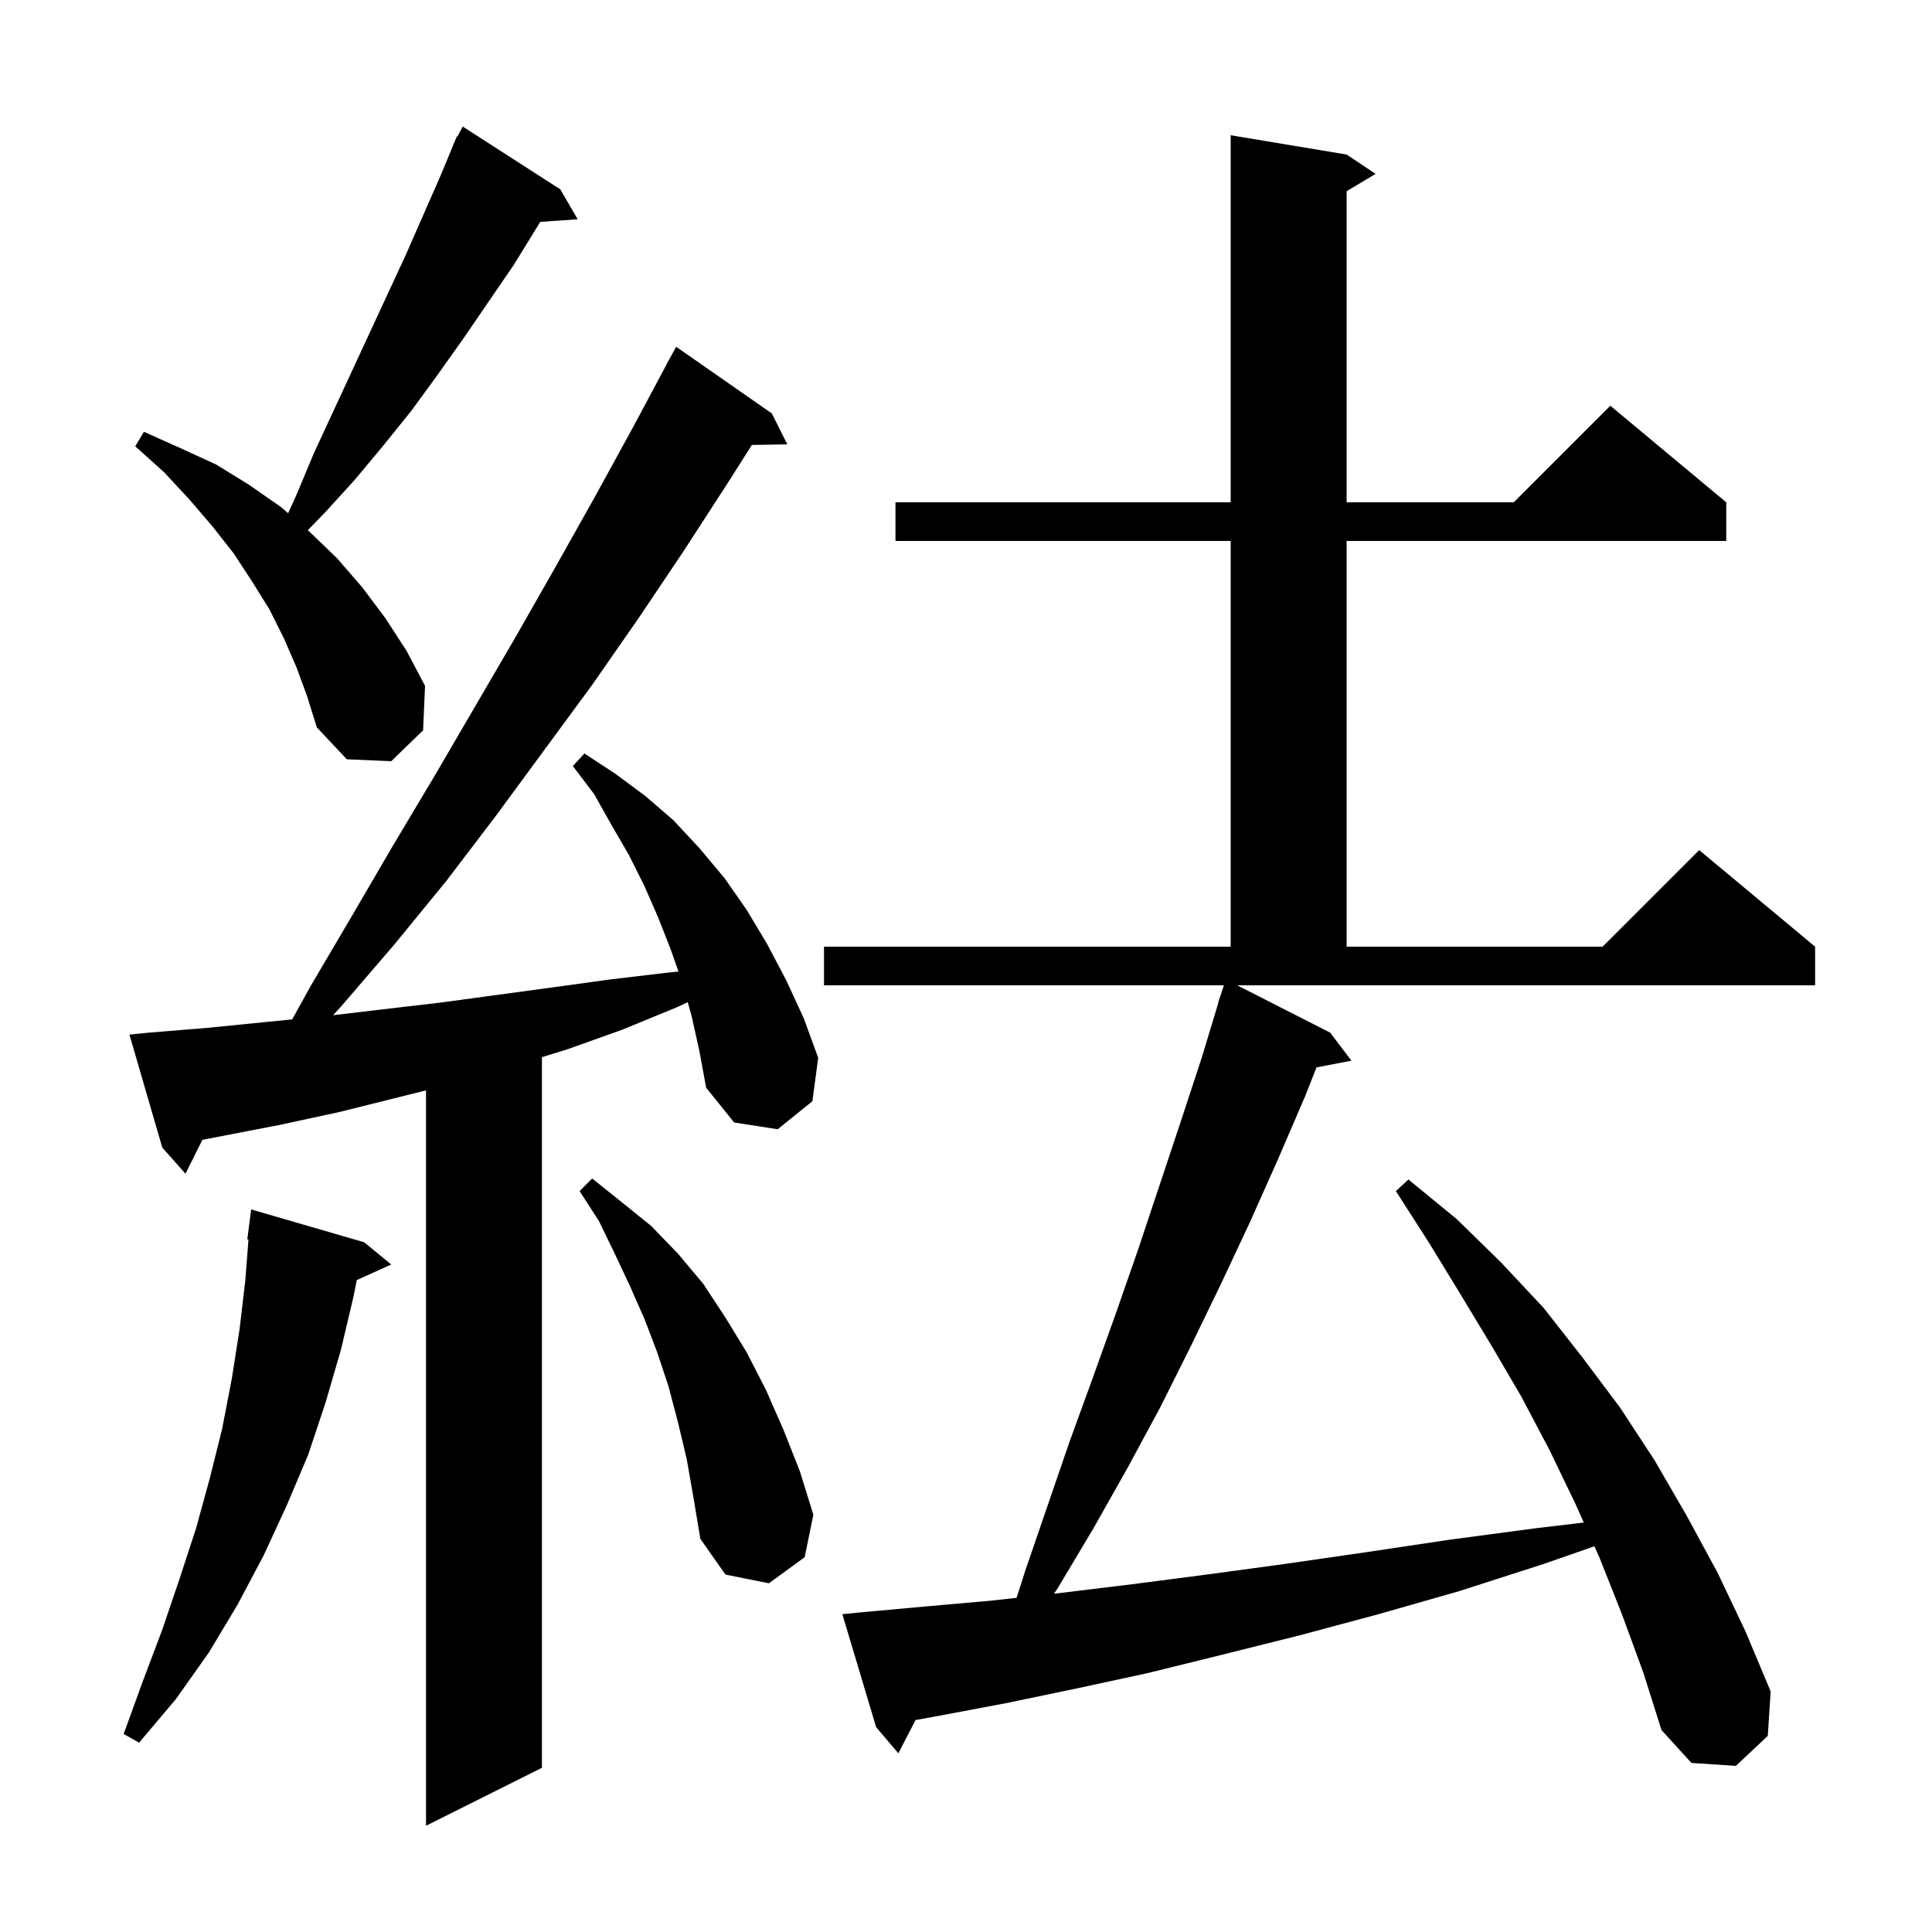 <svg xmlns="http://www.w3.org/2000/svg" xmlns:xlink="http://www.w3.org/1999/xlink" version="1.1" baseProfile="full" viewBox="0 0 200 200" width="200" height="200">
<g fill="black">
<path d="M 71.6 105.2 L 71.196 103.746 L 70.0 104.3 L 64.4 106.6 L 58.8 108.6 L 56.1 109.438 L 56.1 183.0 L 44.1 189.0 L 44.1 112.875 L 35.2 115.1 L 29.2 116.4 L 20.952 117.996 L 19.2 121.5 L 16.8 118.8 L 13.4 107.1 L 15.4 106.9 L 21.5 106.4 L 27.5 105.8 L 30.244 105.53 L 32.2 102.0 L 36.5 94.7 L 40.7 87.5 L 45.0 80.3 L 53.4 65.9 L 57.5 58.7 L 61.6 51.4 L 65.6 44.1 L 69.015 37.707 L 69.0 37.7 L 70.0 35.9 L 79.9 42.8 L 81.5 46.0 L 77.832 46.062 L 75.4 49.9 L 70.8 57.0 L 66.1 64.0 L 61.3 70.9 L 51.3 84.5 L 46.2 91.2 L 40.8 97.8 L 35.3 104.2 L 34.475 105.096 L 39.5 104.5 L 45.5 103.8 L 57.3 102.2 L 63.1 101.4 L 69.0 100.7 L 70.238 100.574 L 69.4 98.2 L 68.1 94.9 L 66.7 91.7 L 65.1 88.5 L 63.3 85.4 L 61.5 82.2 L 59.3 79.3 L 60.5 78.0 L 63.7 80.1 L 66.8 82.4 L 69.7 84.9 L 72.4 87.8 L 75.0 90.9 L 77.3 94.2 L 79.4 97.7 L 81.4 101.5 L 83.2 105.4 L 84.7 109.5 L 84.1 114.0 L 80.5 116.9 L 76.0 116.2 L 73.1 112.6 L 72.4 108.8 Z M 167.9 167.1 L 165.6 161.3 L 165.051 160.071 L 159.8 161.9 L 151.1 164.7 L 142.7 167.1 L 134.5 169.3 L 126.5 171.3 L 118.8 173.2 L 111.4 174.8 L 104.2 176.3 L 97.3 177.6 L 94.774 178.059 L 93.0 181.5 L 90.7 178.8 L 87.2 167.1 L 89.2 166.9 L 95.8 166.3 L 102.6 165.7 L 105.237 165.407 L 106.1 162.7 L 110.7 149.3 L 113.1 142.7 L 115.5 136.0 L 117.8 129.4 L 122.2 116.2 L 124.4 109.5 L 126.125 103.807 L 126.1 103.8 L 126.7 102.0 L 85.3 102.0 L 85.3 98.0 L 127.4 98.0 L 127.4 56.0 L 92.7 56.0 L 92.7 52.0 L 127.4 52.0 L 127.4 14.0 L 139.4 16.0 L 142.4 18.0 L 139.4 19.8 L 139.4 52.0 L 156.7 52.0 L 166.7 42.0 L 178.7 52.0 L 178.7 56.0 L 139.4 56.0 L 139.4 98.0 L 165.9 98.0 L 175.9 88.0 L 187.9 98.0 L 187.9 102.0 L 128.078 102.0 L 137.7 106.9 L 139.9 109.8 L 136.283 110.498 L 135.1 113.5 L 132.3 120.0 L 129.4 126.5 L 126.4 132.9 L 123.3 139.3 L 120.1 145.7 L 116.7 152.0 L 113.2 158.2 L 109.5 164.4 L 109.109 164.977 L 109.8 164.9 L 117.2 164.0 L 124.9 163.0 L 133.0 161.9 L 141.3 160.7 L 150.0 159.4 L 159.0 158.2 L 163.954 157.614 L 163.1 155.7 L 160.4 150.1 L 157.5 144.6 L 154.4 139.3 L 151.2 134.0 L 147.9 128.6 L 144.5 123.3 L 145.8 122.1 L 150.8 126.2 L 155.4 130.7 L 159.8 135.4 L 163.8 140.5 L 167.7 145.7 L 171.3 151.2 L 174.6 156.9 L 177.8 162.8 L 180.7 168.9 L 183.3 175.1 L 183.0 179.7 L 179.7 182.8 L 175.1 182.5 L 172.0 179.1 L 170.1 173.1 Z M 37.7 128.6 L 40.5 130.9 L 36.931 132.516 L 36.6 134.2 L 35.3 139.7 L 33.7 145.2 L 31.9 150.6 L 29.7 155.8 L 27.3 161.0 L 24.6 166.1 L 21.6 171.1 L 18.2 175.9 L 14.4 180.4 L 12.8 179.5 L 14.8 174.0 L 16.8 168.7 L 18.6 163.4 L 20.3 158.2 L 21.7 153.1 L 23.0 147.9 L 24.0 142.7 L 24.8 137.6 L 25.4 132.5 L 25.723 128.303 L 25.6 128.3 L 26.0 125.2 Z M 71.1 151.1 L 70.2 147.3 L 69.2 143.5 L 68.0 139.9 L 66.7 136.5 L 65.2 133.1 L 63.6 129.7 L 62.0 126.4 L 60.0 123.3 L 61.3 122.0 L 64.3 124.4 L 67.4 126.9 L 70.2 129.8 L 72.8 132.9 L 75.1 136.4 L 77.3 140.0 L 79.3 143.9 L 81.1 148.0 L 82.8 152.3 L 84.2 156.8 L 83.3 161.2 L 79.6 163.9 L 75.1 163.0 L 72.5 159.3 L 71.8 155.1 Z M 30.7 69.1 L 29.4 66.1 L 27.9 63.1 L 26.1 60.2 L 24.2 57.3 L 22.0 54.5 L 19.6 51.7 L 17.0 48.9 L 14.0 46.2 L 14.9 44.7 L 18.7 46.4 L 22.4 48.1 L 25.8 50.2 L 29.1 52.5 L 29.827 53.13 L 30.7 51.2 L 32.5 46.9 L 42.0 26.4 L 45.6 18.2 L 46.923 15.009 L 46.9 15.0 L 47.026 14.76 L 47.3 14.1 L 47.358 14.13 L 47.9 13.1 L 58.0 19.6 L 59.8 22.7 L 55.928 22.967 L 53.2 27.4 L 48.0 35.0 L 45.3 38.8 L 42.6 42.5 L 39.7 46.1 L 36.7 49.7 L 33.6 53.1 L 31.86 54.892 L 32.1 55.1 L 34.9 57.8 L 37.5 60.8 L 39.9 64.0 L 42.1 67.4 L 44.0 71.0 L 43.8 75.6 L 40.5 78.8 L 35.9 78.6 L 32.8 75.3 L 31.8 72.1 Z " />
</g>
</svg>
